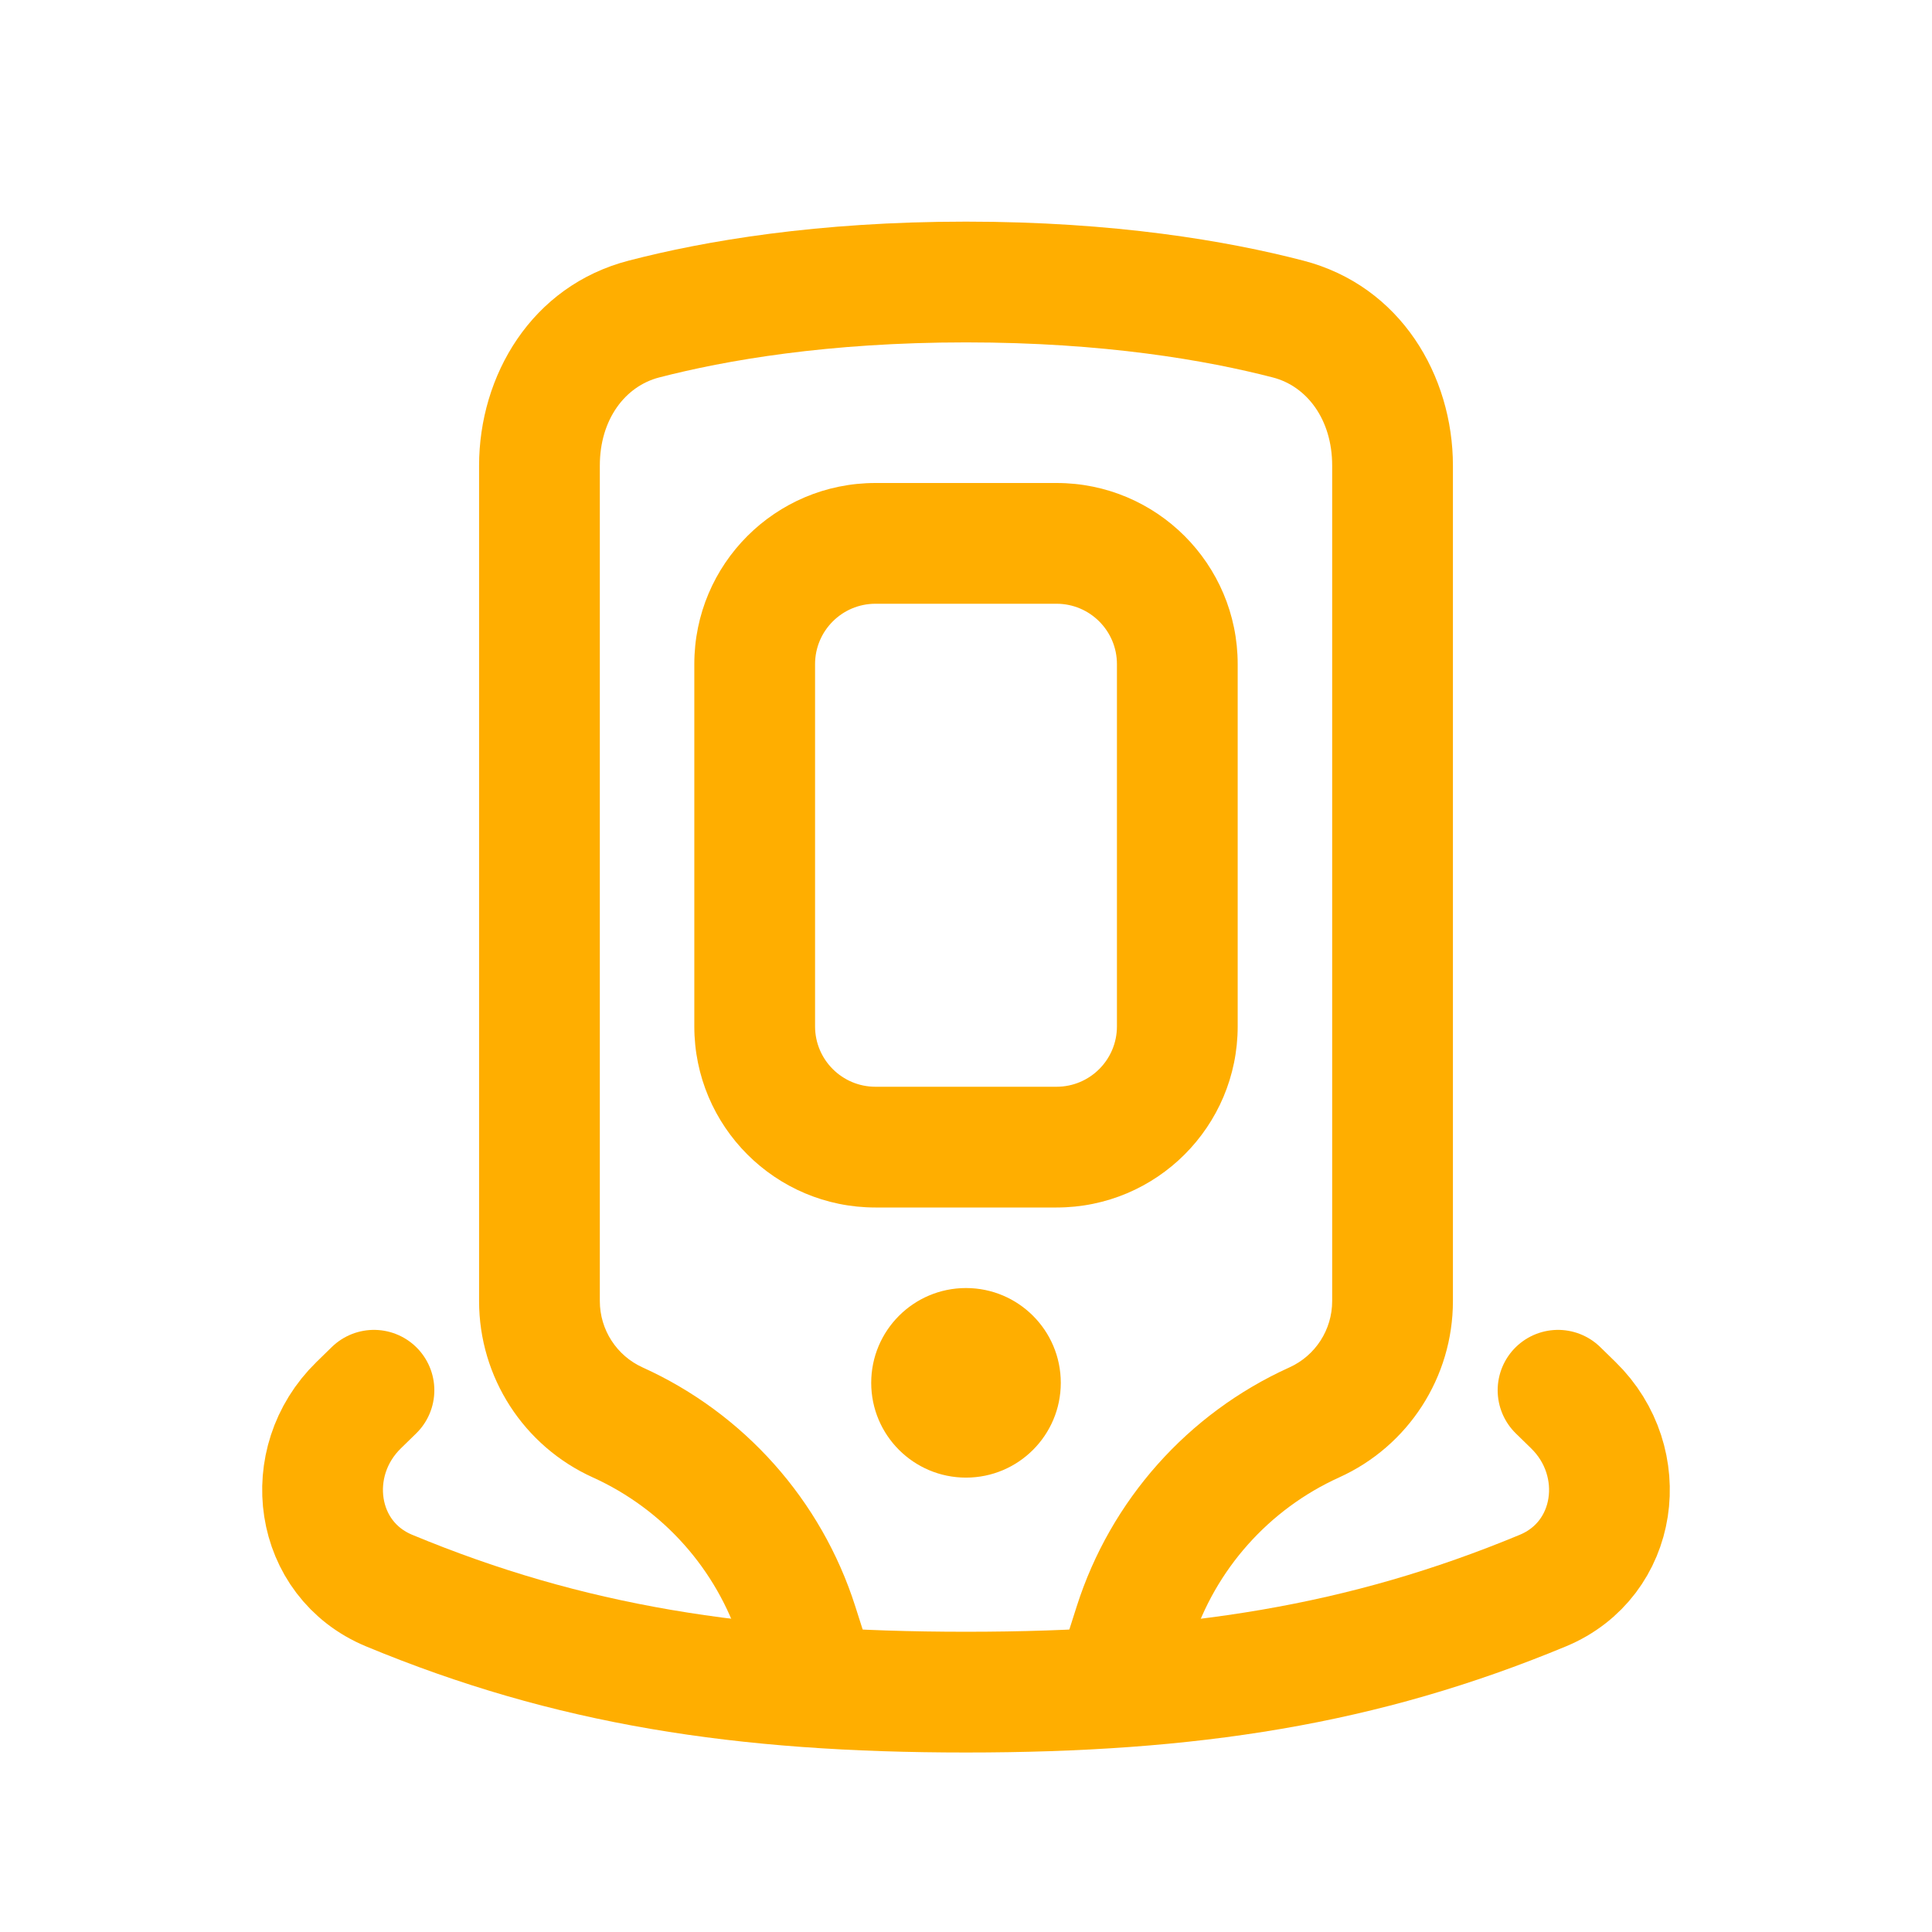 <?xml version="1.0" encoding="UTF-8"?> <svg xmlns="http://www.w3.org/2000/svg" width="32" height="32" viewBox="0 0 32 32" fill="none"><path fill-rule="evenodd" clip-rule="evenodd" d="M16 5.671C13.709 5.671 12.015 5.968 10.917 6.252C10.357 6.397 9.935 6.944 9.935 7.712V21.55C9.935 22.024 10.213 22.454 10.644 22.649C12.325 23.41 13.605 24.848 14.166 26.606L14.459 27.525L12.554 28.133L12.261 27.214C11.872 25.996 10.985 24.999 9.82 24.471C8.672 23.952 7.935 22.809 7.935 21.55V7.712C7.935 6.228 8.796 4.735 10.416 4.316C11.672 3.99 13.534 3.671 16 3.671C18.466 3.671 20.328 3.99 21.584 4.316C23.204 4.735 24.065 6.228 24.065 7.712V21.55C24.065 22.809 23.328 23.952 22.18 24.471C21.015 24.999 20.128 25.996 19.739 27.214L19.446 28.133L17.541 27.525L17.834 26.606C18.395 24.848 19.674 23.41 21.356 22.649C21.788 22.454 22.065 22.024 22.065 21.55V7.712C22.065 6.944 21.643 6.397 21.083 6.252C19.985 5.968 18.291 5.671 16 5.671ZM11.5 11C11.5 9.343 12.843 8 14.5 8H17.5C19.157 8 20.5 9.343 20.5 11V17C20.5 18.657 19.157 20 17.5 20H14.5C12.843 20 11.5 18.657 11.5 17V11ZM14.5 10C13.948 10 13.5 10.448 13.5 11V17C13.5 17.552 13.948 18 14.5 18H17.5C18.052 18 18.5 17.552 18.5 17V11C18.5 10.448 18.052 10 17.5 10H14.5ZM16 24.474C16.867 24.474 17.57 23.771 17.57 22.904C17.57 22.037 16.867 21.334 16 21.334C15.133 21.334 14.43 22.037 14.43 22.904C14.43 23.771 15.133 24.474 16 24.474Z" fill="#FFAE00"></path><path d="M6.194 23.027L5.941 23.274C4.977 24.215 5.201 25.828 6.445 26.345C9.419 27.58 12.277 28.027 16 28.027C19.723 28.027 22.581 27.58 25.555 26.345C26.799 25.828 27.023 24.215 26.059 23.274L25.806 23.027" stroke="#FFAE00" stroke-width="2" stroke-linecap="round" stroke-linejoin="round"></path></svg> 